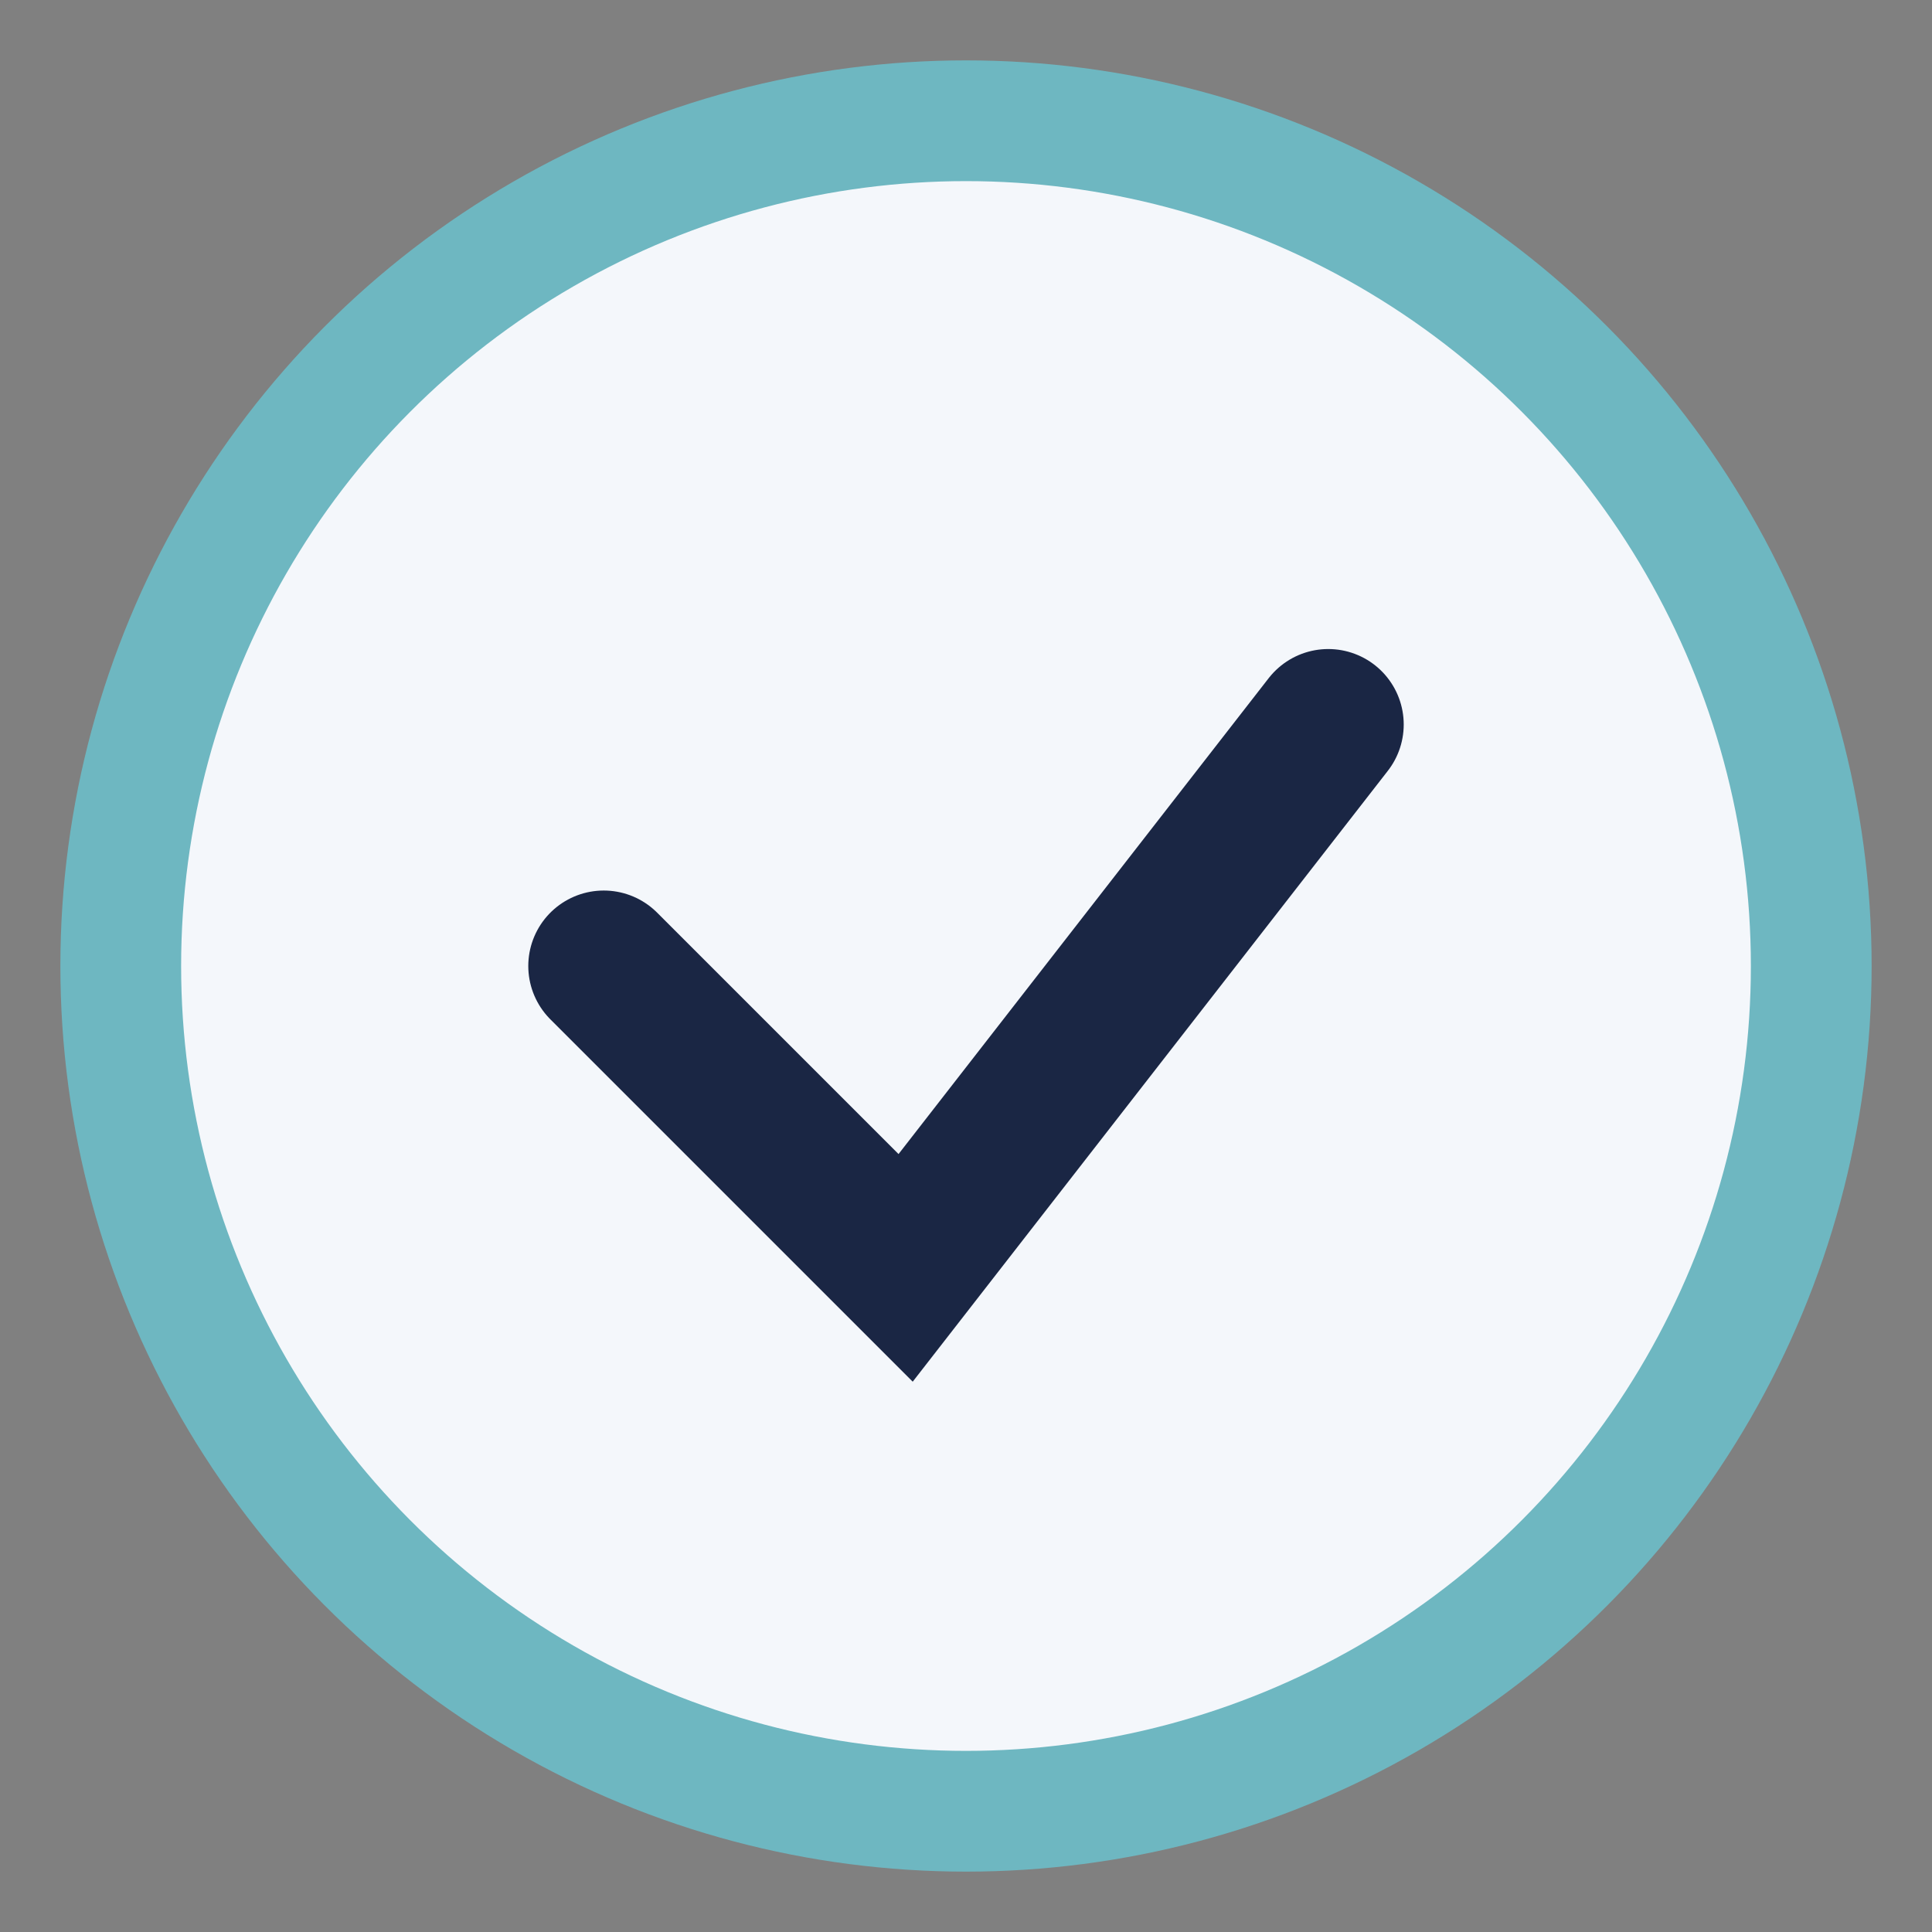 <?xml version="1.0" encoding="UTF-8"?>
<svg xmlns="http://www.w3.org/2000/svg" width="32" height="32" viewBox="0 0 32 32"><rect x="0" y="0" width="32" height="32" fill="#808080" stroke="none"/><circle cx="16" cy="16" r="14" fill="#F4F7FB" stroke="#6EB7C1" stroke-width="2"/><path d="M10 16l5 5 7-9" stroke="#1A2644" stroke-width="2.5" fill="none" stroke-linecap="round"/></svg>
